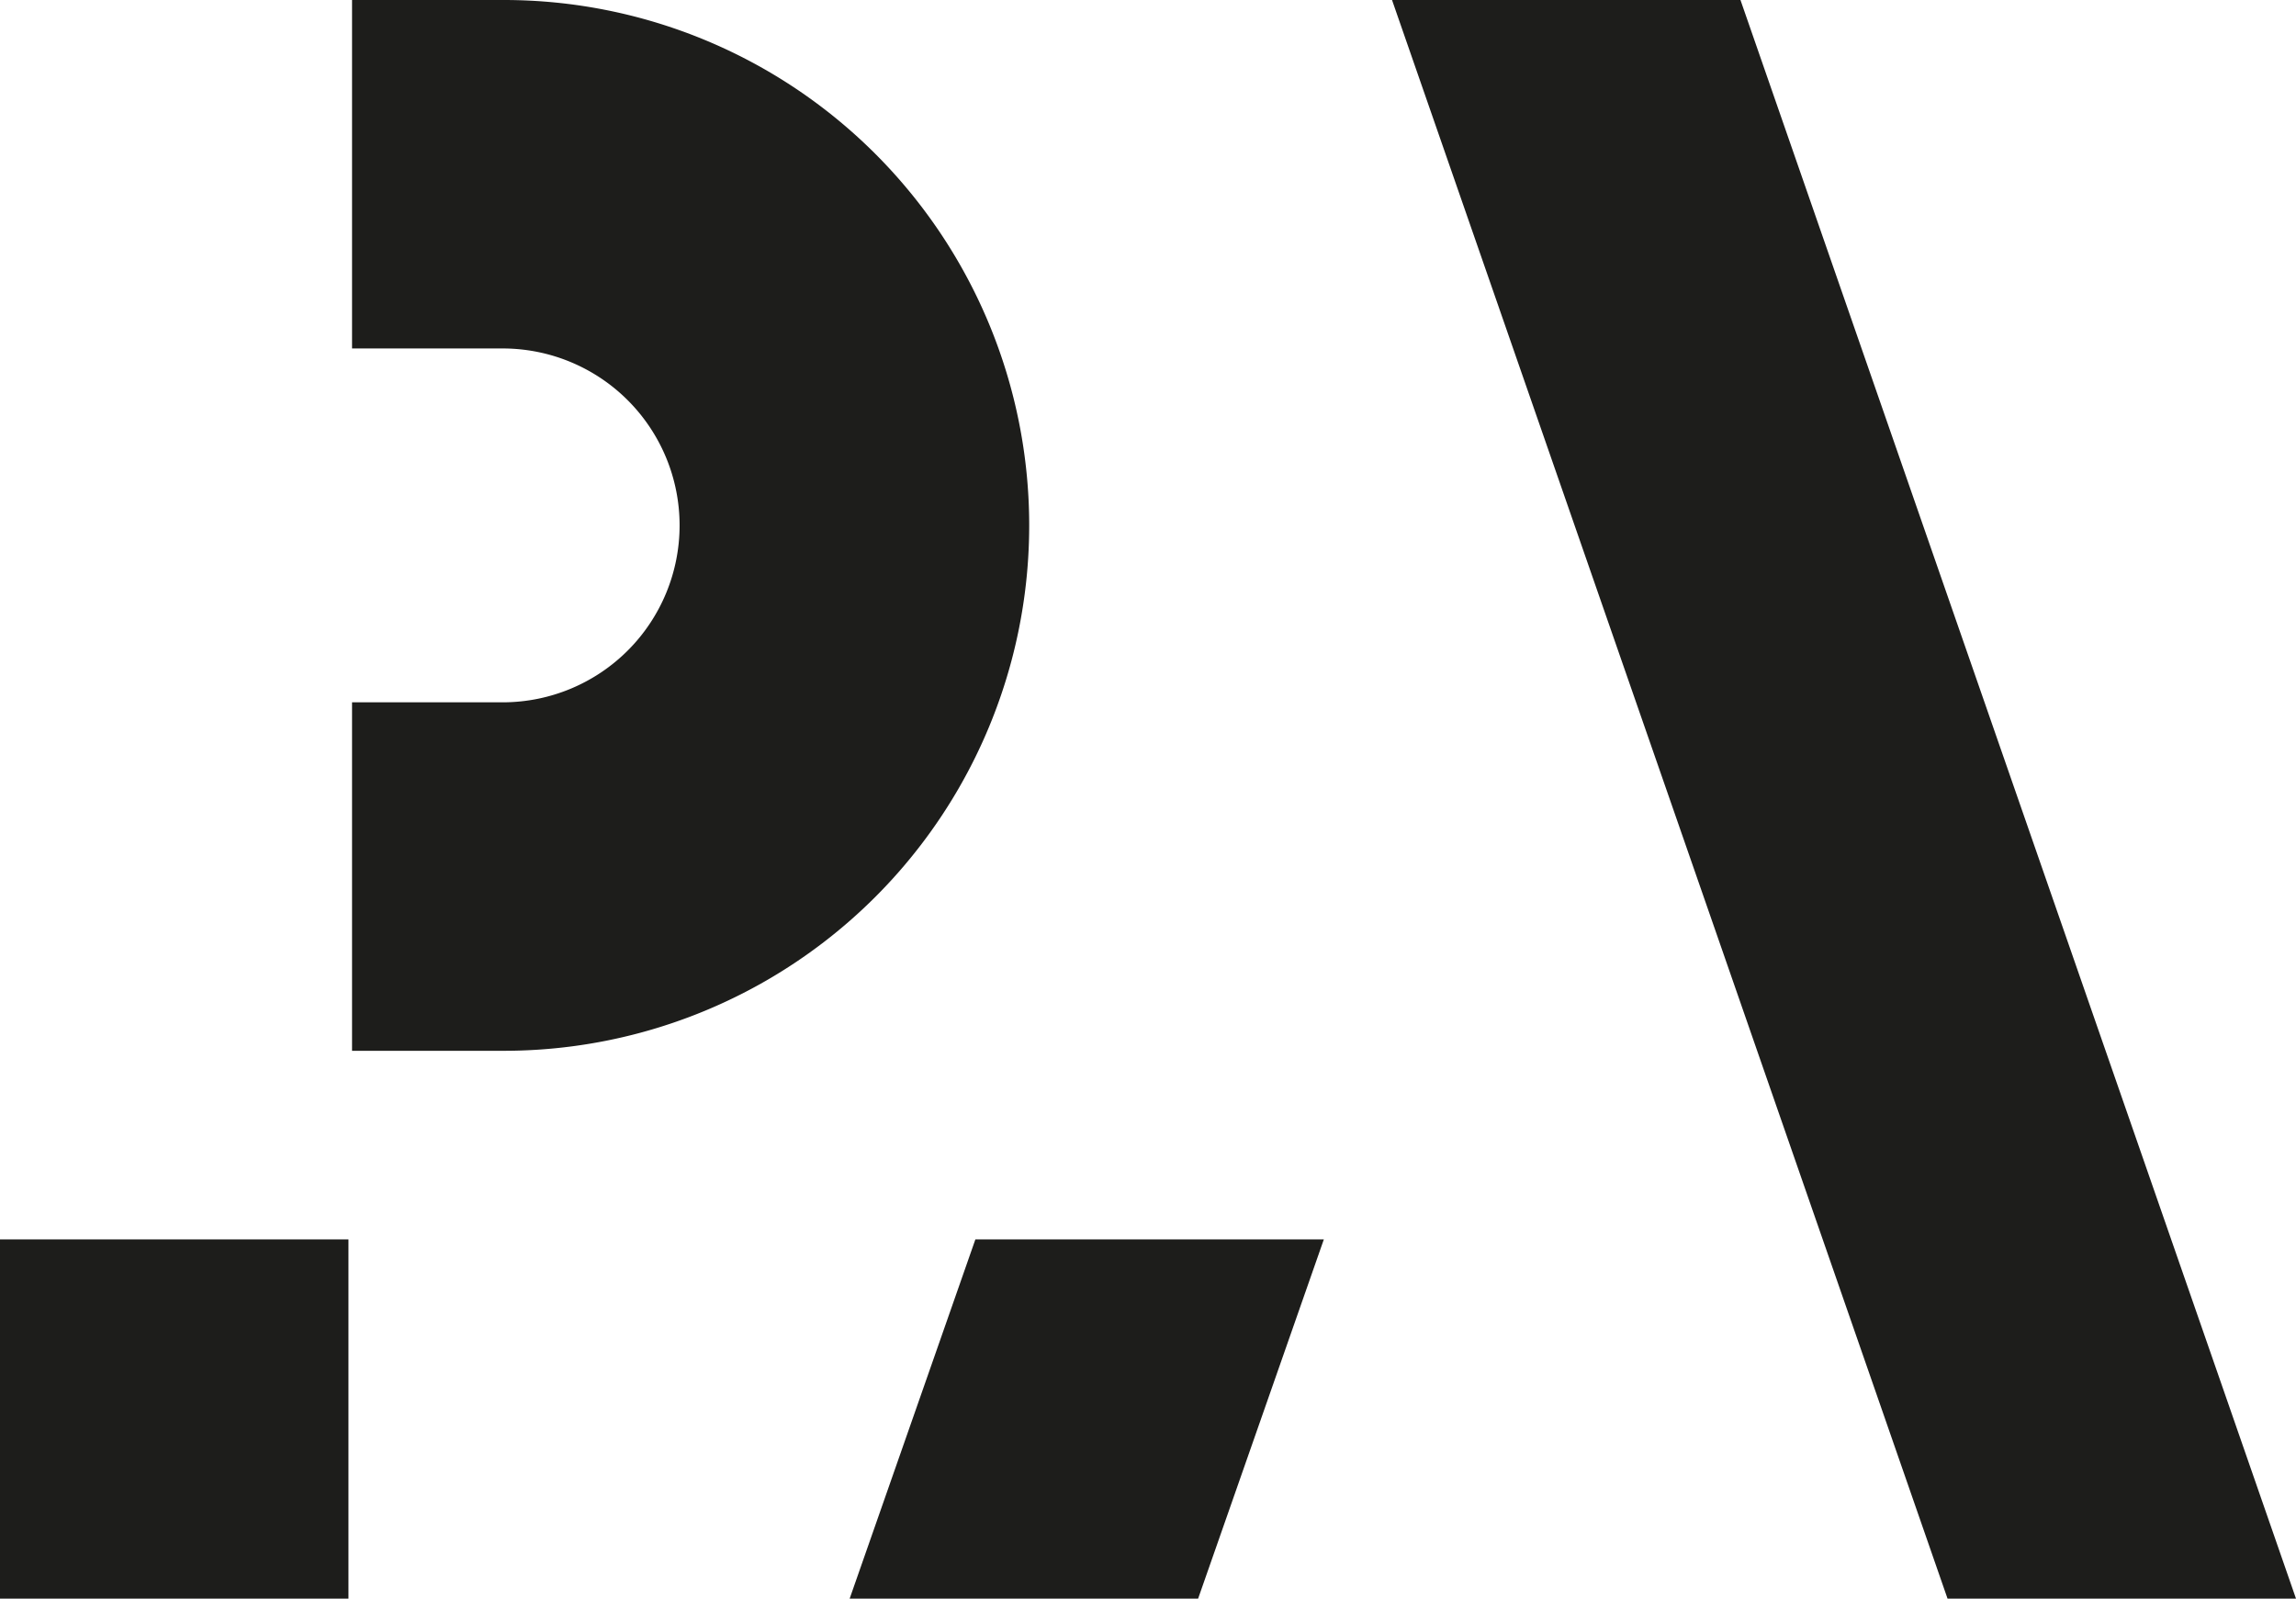 <svg id="Layer_1" data-name="Layer 1" xmlns="http://www.w3.org/2000/svg" width="308.799" height="215" viewBox="0 0 308.799 215">
  <path d="M0,215H46.865V166.685H0Zm114.273,0h46.866l16.91-48.315H131.183ZM234.083,0H187.219l74.715,215H308.8ZM138.421,70.656A70.656,70.656,0,0,0,67.765,0H47.348V46.865H67.761a23.795,23.795,0,0,1,0,47.589H47.348V141.32H67.761a70.655,70.655,0,0,0,70.66-70.652Z" fill="#1d1d1b"/>
</svg>
